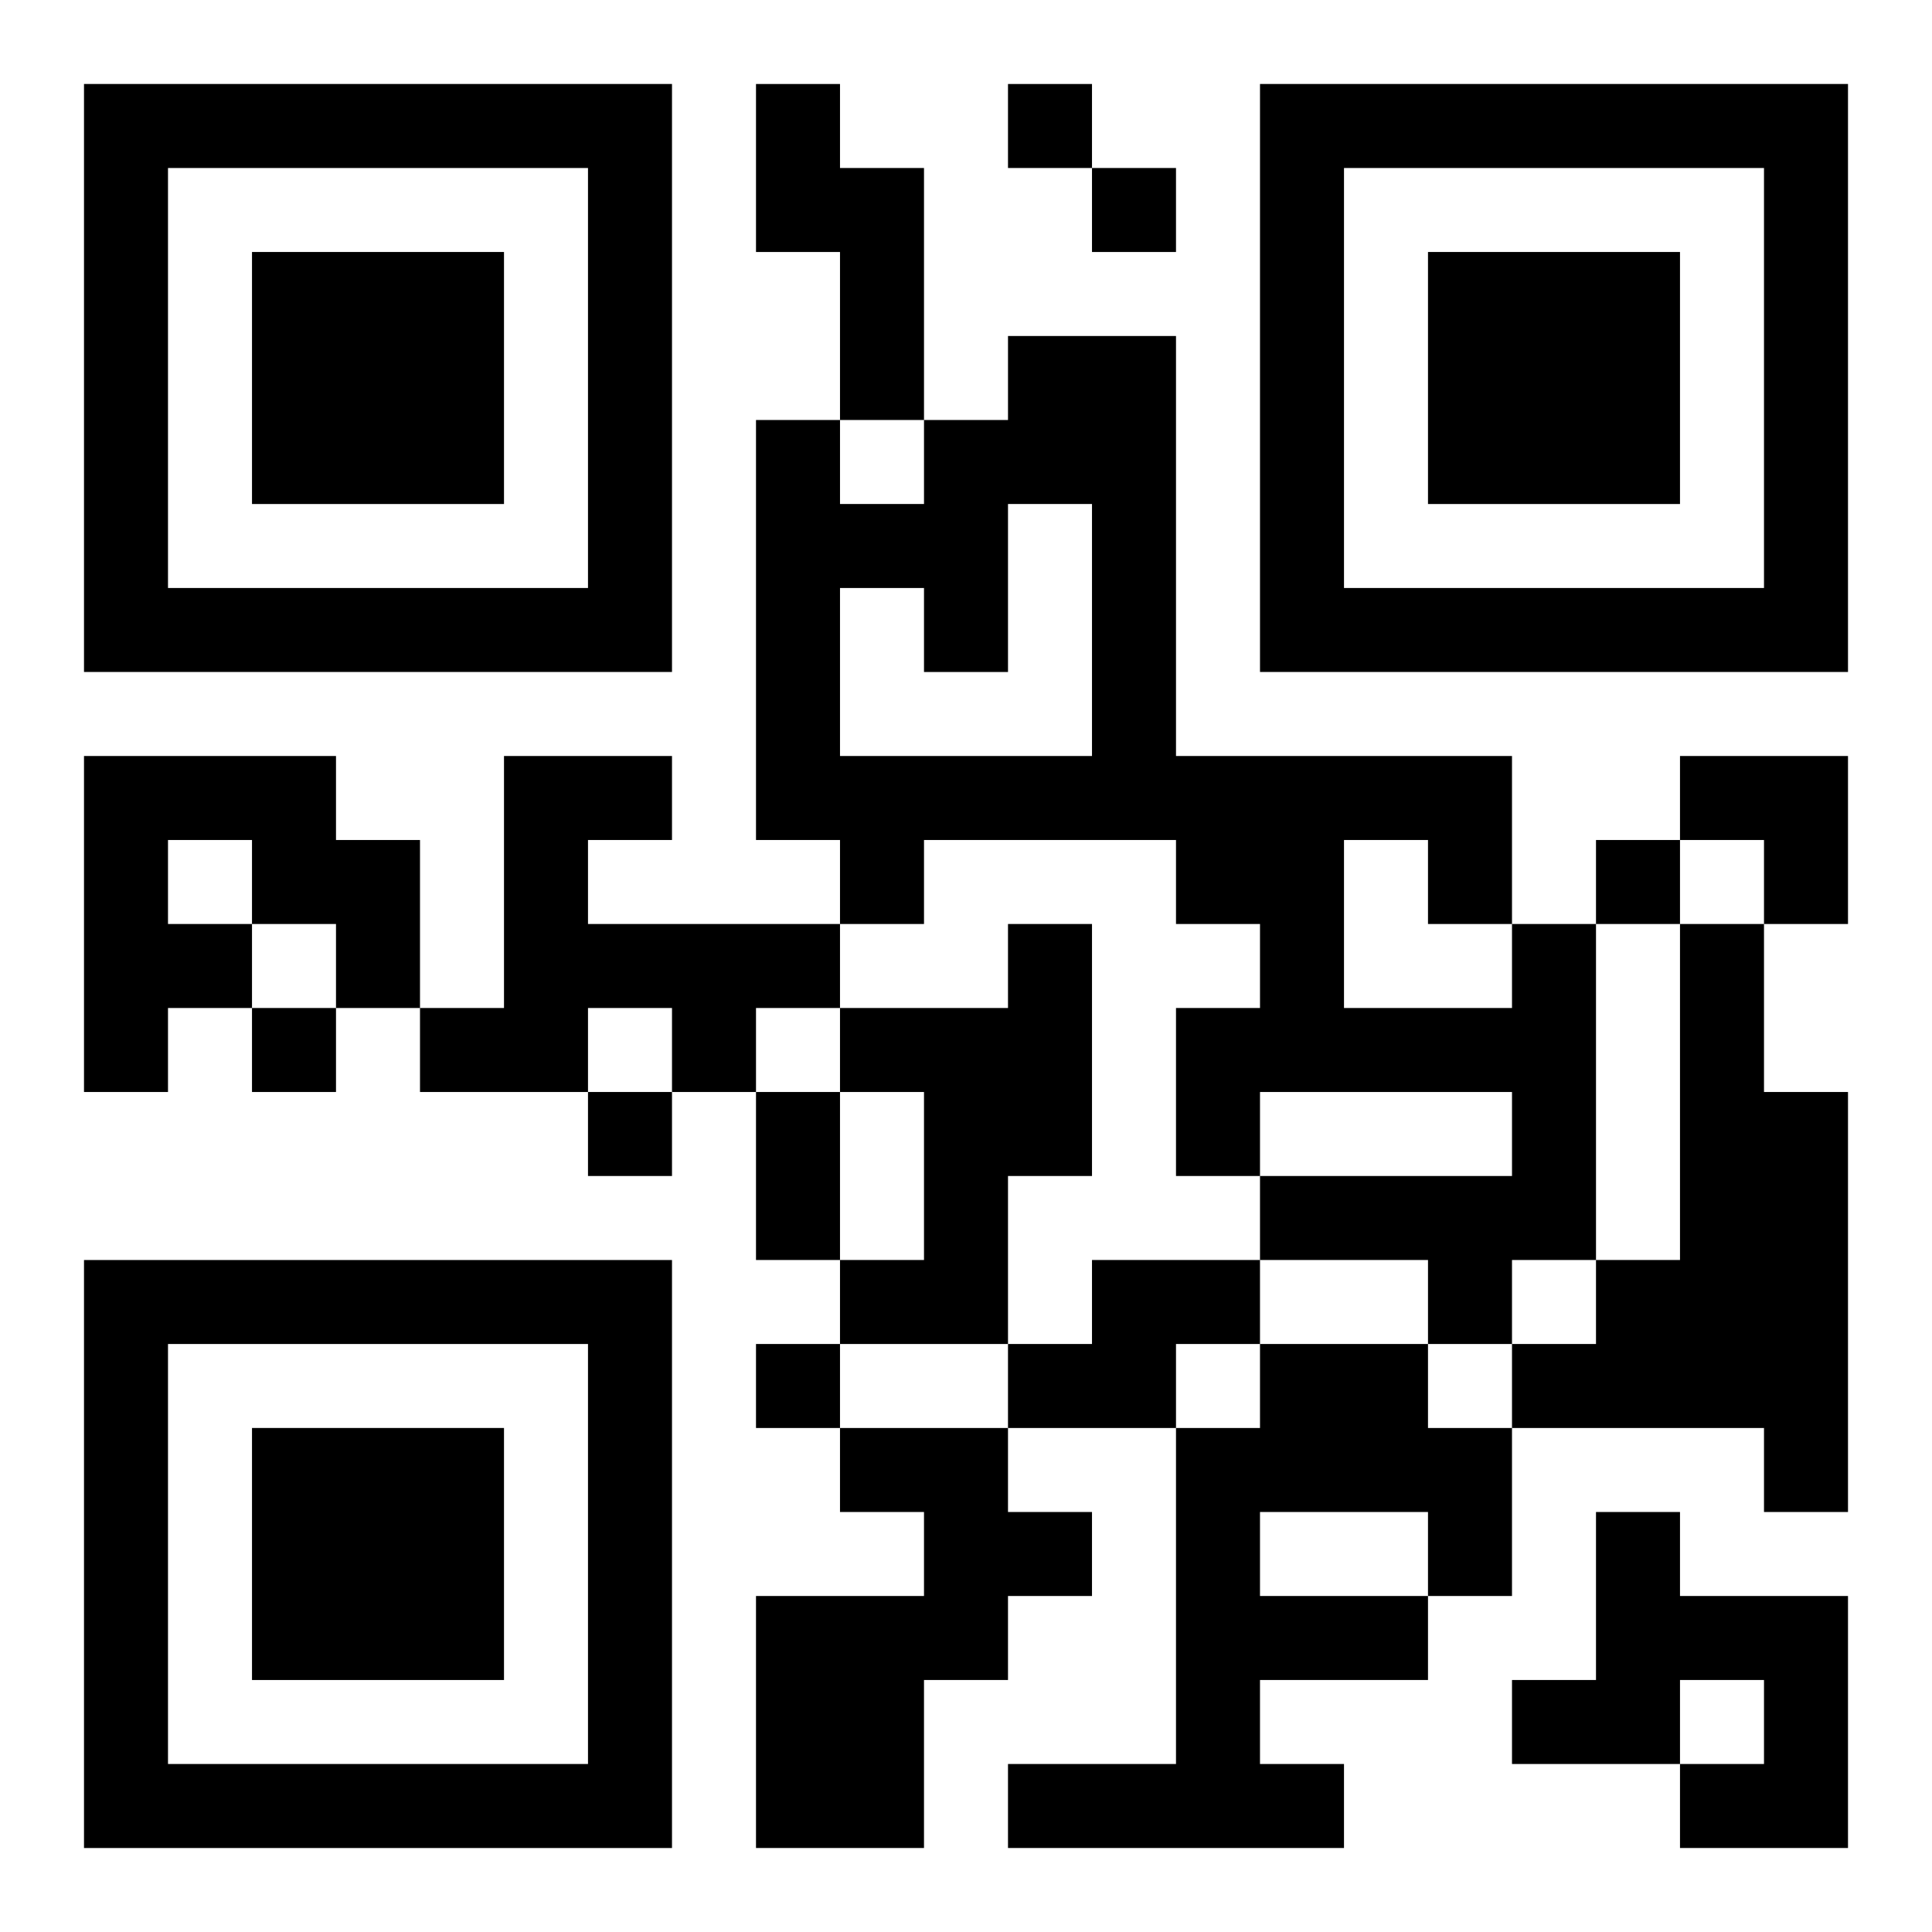 <?xml version="1.0" encoding="UTF-8"?>
<svg width="250" height="250" baseProfile="full" version="1.1" viewBox="-1 -1 23 23" xmlns="http://www.w3.org/2000/svg" xmlns:xlink="http://www.w3.org/1999/xlink"><symbol id="a"><path d="m0 7v7h7v-7h-7zm1 1h5v5h-5v-5zm1 1v3h3v-3h-3z"/></symbol><use y="-7" xlink:href="#a"/><use y="7" xlink:href="#a"/><use x="14" y="-7" xlink:href="#a"/><path d="m8 0h1v1h1v3h-1v-2h-1v-2m-8 8h3v1h1v2h-1v-1h-1v1h-1v1h-1v-4m1 1v1h1v-1h-1m4-1h2v1h-1v1h3v1h-1v1h-1v-1h-1v1h-2v-1h1v-3m6 2h1v3h-1v2h-2v-1h1v-2h-1v-1h2v-1m6 0h1v4h-1v1h-1v-1h-2v-1h3v-1h-3v1h-1v-2h1v-1h-1v-1h-3v1h-1v-1h-1v-5h1v1h1v-1h1v-1h2v5h4v2m-6-5v2h-1v-1h-1v2h3v-3h-1m4 4v2h2v-1h-1v-1h-1m4 1h1v2h1v5h-1v-1h-3v-1h1v-1h1v-4m-7 4h2v1h-1v1h-2v-1h1v-1m2 1h2v1h1v2h-1v1h-2v1h1v1h-4v-1h2v-4h1v-1m0 2v1h2v-1h-2m-5-1h2v1h1v1h-1v1h-1v2h-2v-3h2v-1h-1v-1m9 1h1v1h2v3h-2v-1h1v-1h-1v1h-2v-1h1v-2m-7-17v1h1v-1h-1m1 1v1h1v-1h-1m6 8v1h1v-1h-1m-16 2v1h1v-1h-1m4 1v1h1v-1h-1m2 3v1h1v-1h-1m0-3h1v2h-1v-2m11-4h2v2h-1v-1h-1z"/></svg>
